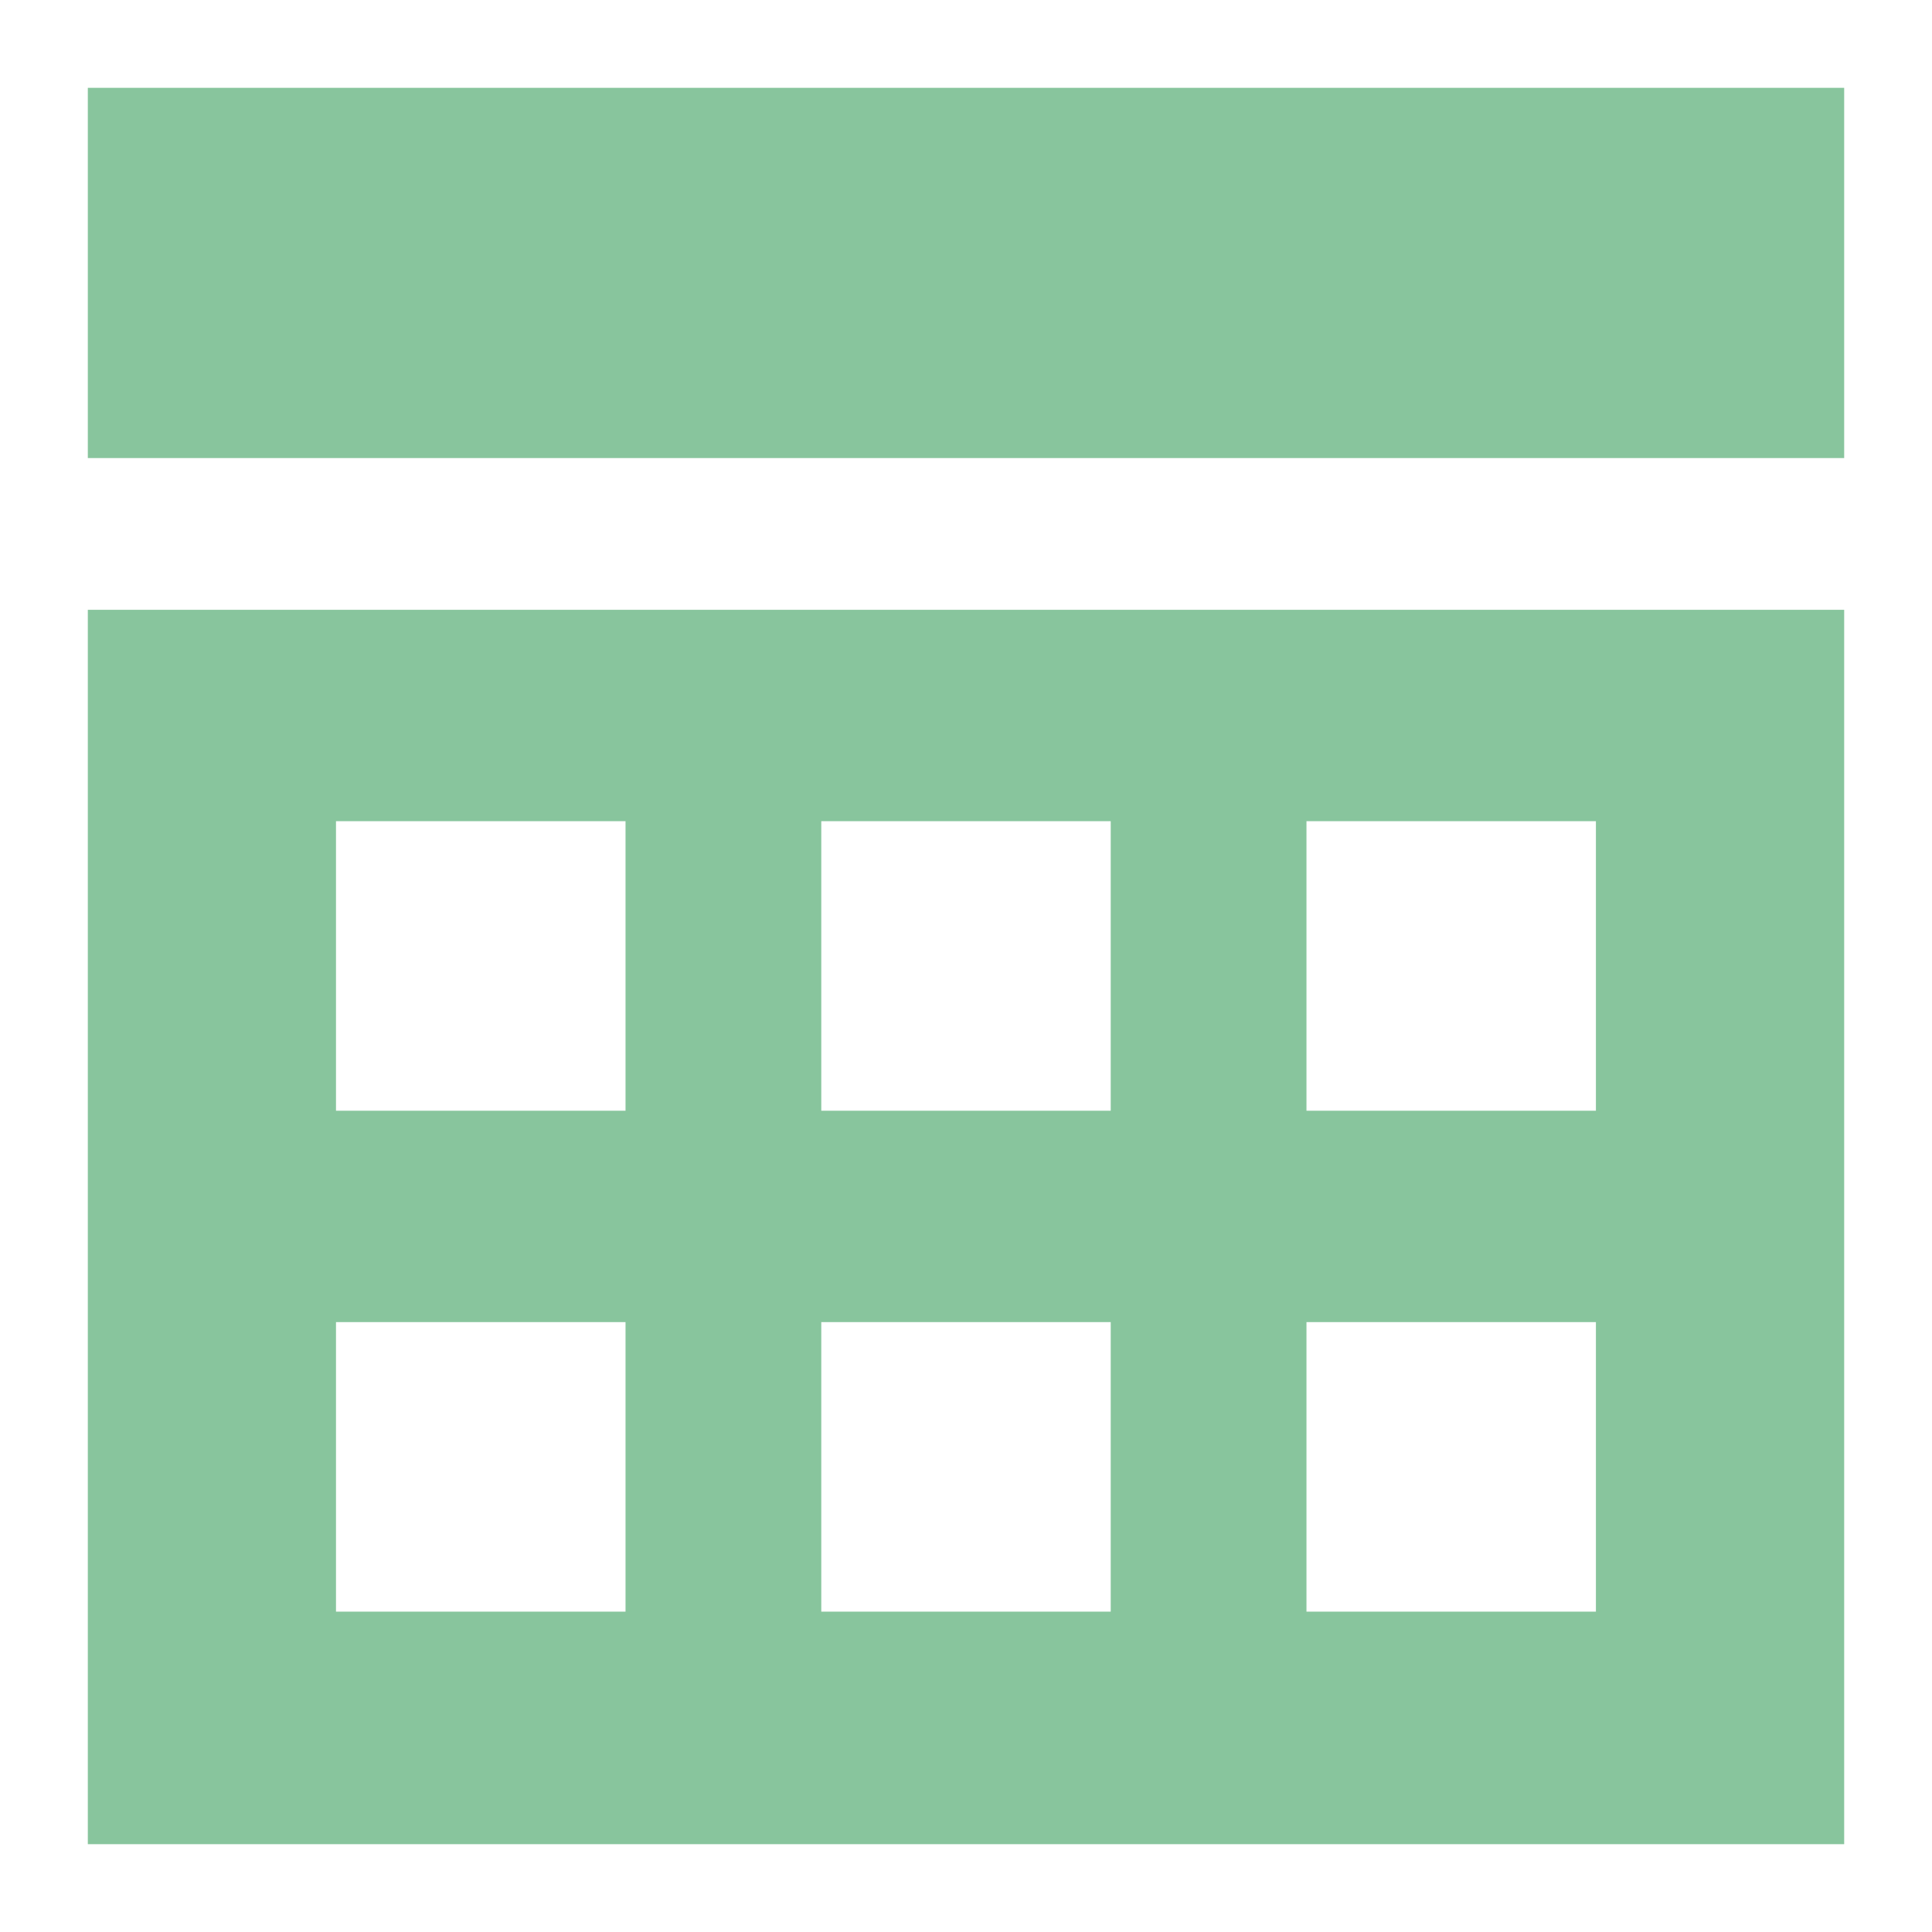 <?xml version="1.0" encoding="UTF-8"?>
<svg width="22px" height="22px" viewBox="0 0 22 22" version="1.1" xmlns="http://www.w3.org/2000/svg" xmlns:xlink="http://www.w3.org/1999/xlink">
    <title>icon_dates</title>
    <g id="icon_dates" stroke="none" stroke-width="1" fill="none" fill-rule="evenodd">
        <path d="M1,5.216 L21,5.216 L21,1 L1,1 L1,5.216 Z M1,21 L21,21 L21,6.944 L1,6.944 L1,21 Z M14.877,12.648 L18.173,12.648 L18.173,9.351 L14.877,9.351 L14.877,12.648 Z M9.352,12.648 L12.648,12.648 L12.648,9.351 L9.352,9.351 L9.352,12.648 Z M3.826,12.648 L7.123,12.648 L7.123,9.351 L3.826,9.351 L3.826,12.648 Z M14.877,18.352 L18.173,18.352 L18.173,15.055 L14.877,15.055 L14.877,18.352 Z M9.352,18.352 L12.648,18.352 L12.648,15.055 L9.352,15.055 L9.352,18.352 Z M3.826,18.352 L7.123,18.352 L7.123,15.055 L3.826,15.055 L3.826,18.352 Z" id="Fill-1" fill="#88C59D"></path>
    </g>
</svg>